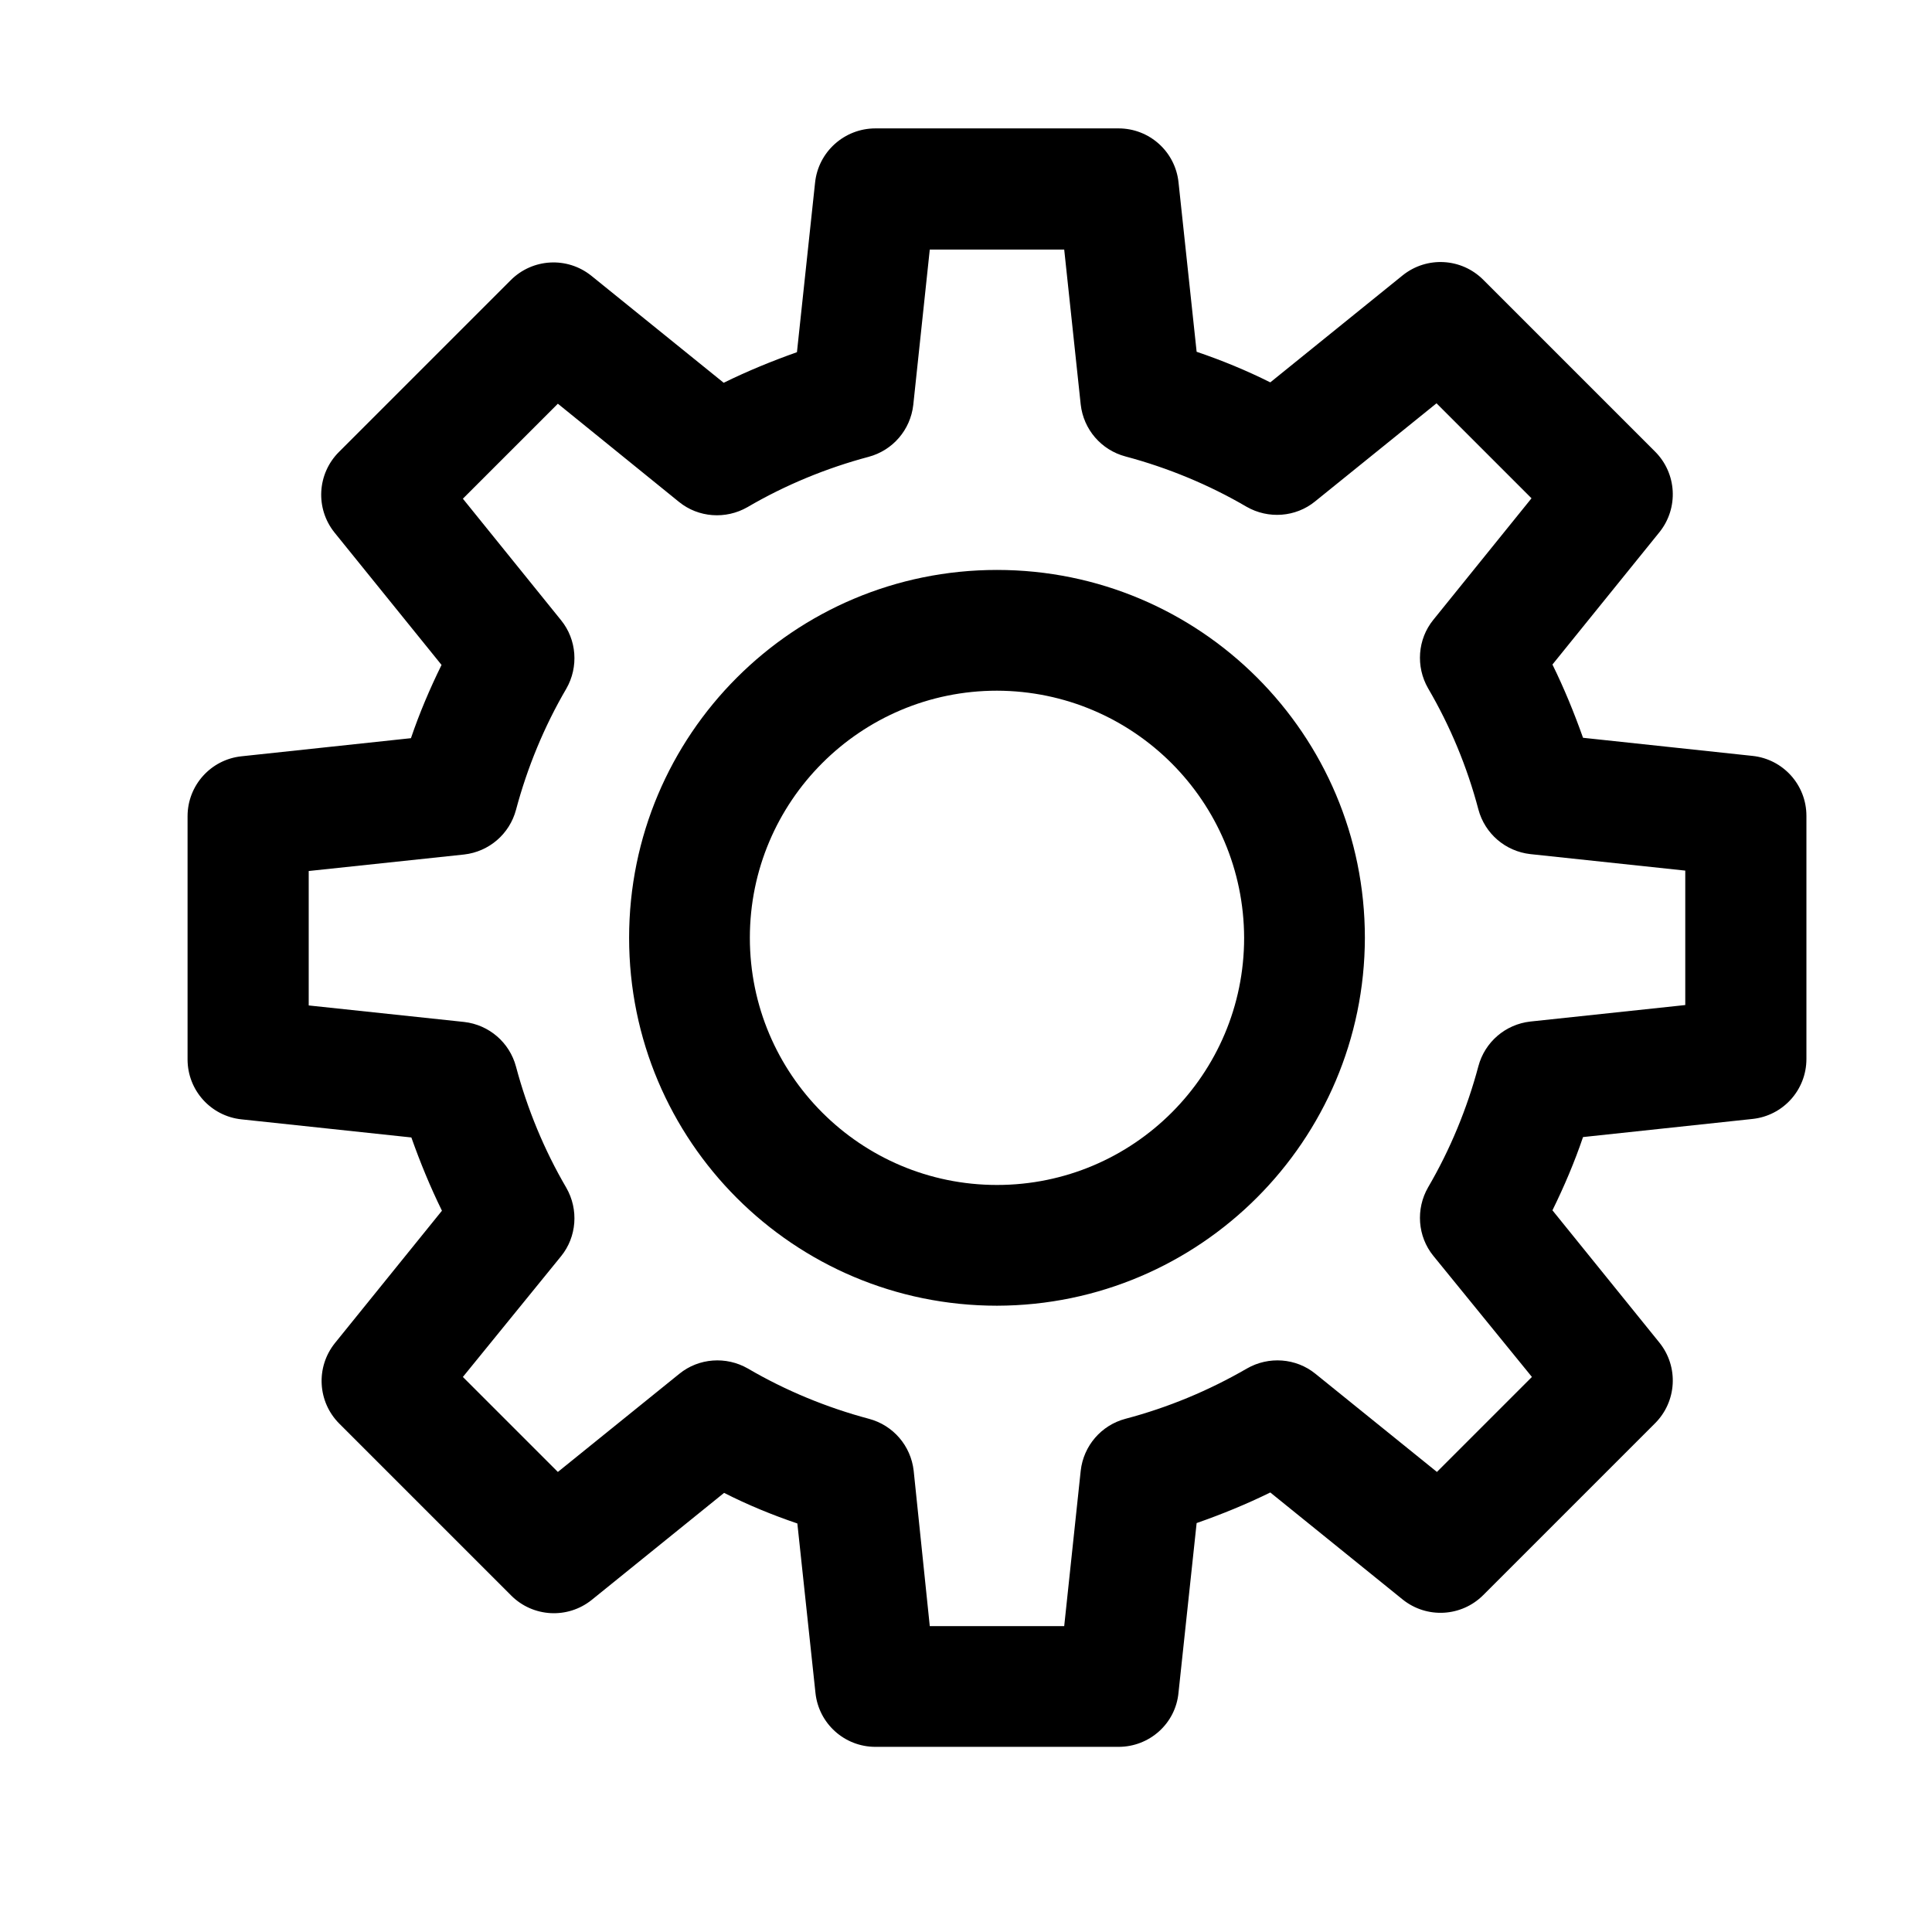 <?xml version="1.0" encoding="UTF-8"?> <!-- Generator: Adobe Illustrator 25.2.3, SVG Export Plug-In . SVG Version: 6.00 Build 0) --> <svg xmlns="http://www.w3.org/2000/svg" xmlns:xlink="http://www.w3.org/1999/xlink" id="Слой_1" x="0px" y="0px" viewBox="0 0 480 480" style="enable-background:new 0 0 480 480;" xml:space="preserve"> <g id="_1"> <path d="M277.9,434h-60.4c-7.7,0-14.1-5.8-14.9-13.4l-4.5-42.1c-6.2-2.1-12.3-4.6-18.2-7.6L147,397.5c-6,4.8-14.6,4.3-20-1.1 l-42.7-42.7c-5.4-5.4-5.9-14-1.1-20l26.6-32.9c-2.9-5.9-5.4-12-7.6-18.2L60,278.1c-7.6-0.8-13.4-7.2-13.4-14.9v-60.4 c0-7.7,5.8-14.1,13.4-14.9l42.1-4.5c2.1-6.2,4.7-12.3,7.6-18.2l-26.6-32.9c-4.8-6-4.3-14.6,1.1-20l42.7-42.7c5.4-5.4,14-5.9,20-1.1 l32.9,26.6c5.9-2.9,12-5.4,18.2-7.6l4.5-42.1c0.8-7.7,7.3-13.5,15-13.5h60.4c7.7,0,14.1,5.8,14.9,13.4l4.5,42.1 c6.2,2.1,12.3,4.6,18.3,7.6l32.9-26.6c6-4.8,14.6-4.3,20,1.1l42.7,42.7c5.4,5.4,5.9,14,1.1,20l-26.6,32.9c2.9,5.9,5.4,12,7.6,18.2 l42.1,4.5c7.6,0.8,13.4,7.2,13.4,14.9v60.4c0,7.7-5.8,14.1-13.4,14.9l-42.1,4.5c-2.1,6.2-4.7,12.3-7.6,18.2l26.6,32.9 c4.8,6,4.3,14.6-1.1,20l-42.7,42.7c-5.4,5.4-14,5.9-20,1.1l-32.9-26.6c-5.9,2.9-12,5.4-18.3,7.6l-4.5,42.1 C292.1,428.2,285.6,434,277.9,434z M231,404h33.4l4.1-38.6c0.7-6.2,5.1-11.3,11.1-12.9c10.6-2.8,20.7-7,30.2-12.5 c5.4-3.1,12.2-2.6,17,1.3l30.2,24.4l23.6-23.6L356.1,312c-3.9-4.8-4.4-11.6-1.3-17c5.5-9.4,9.7-19.6,12.5-30.1 c1.6-6,6.7-10.4,12.9-11.1l38.5-4.1v-33.4l-38.5-4.1c-6.2-0.7-11.3-5.1-12.9-11.1c-2.8-10.6-7-20.7-12.5-30.1 c-3.1-5.4-2.6-12.2,1.3-17l24.4-30.2l-23.6-23.6l-30.2,24.4c-4.8,3.9-11.6,4.4-17,1.3c-9.4-5.5-19.6-9.7-30.1-12.5 c-6-1.6-10.4-6.7-11.1-12.9L264.4,62H231l-4.1,38.6c-0.7,6.2-5.1,11.3-11.1,12.9c-10.5,2.8-20.7,7-30.1,12.5 c-5.4,3.1-12.2,2.6-17-1.3l-30.1-24.4L115,123.9l24.4,30.2c3.9,4.8,4.4,11.6,1.3,17c-5.5,9.4-9.7,19.6-12.5,30.1 c-1.6,6-6.7,10.4-12.9,11.1l-38.6,4.1v33.4l38.6,4.1c6.2,0.7,11.3,5.1,12.9,11.1c2.8,10.5,7,20.7,12.5,30.1 c3.1,5.4,2.6,12.2-1.3,17l-24.4,30l23.6,23.6l30.2-24.4c4.8-3.9,11.6-4.4,17-1.3c9.4,5.5,19.6,9.7,30.1,12.5 c6,1.6,10.4,6.7,11.1,12.9L231,404z M433.7,263.2L433.7,263.2z"></path> <path d="M247.7,324.4c-50.5,0-91.4-40.9-91.4-91.4s40.9-91.4,91.4-91.4s91.4,40.9,91.4,91.4C339,283.4,298.1,324.3,247.7,324.4z M247.7,171.6c-33.9,0-61.4,27.5-61.4,61.4s27.5,61.4,61.4,61.4s61.4-27.5,61.4-61.4C309,199.1,281.6,171.7,247.7,171.6 L247.7,171.6z"></path> </g> </svg> 